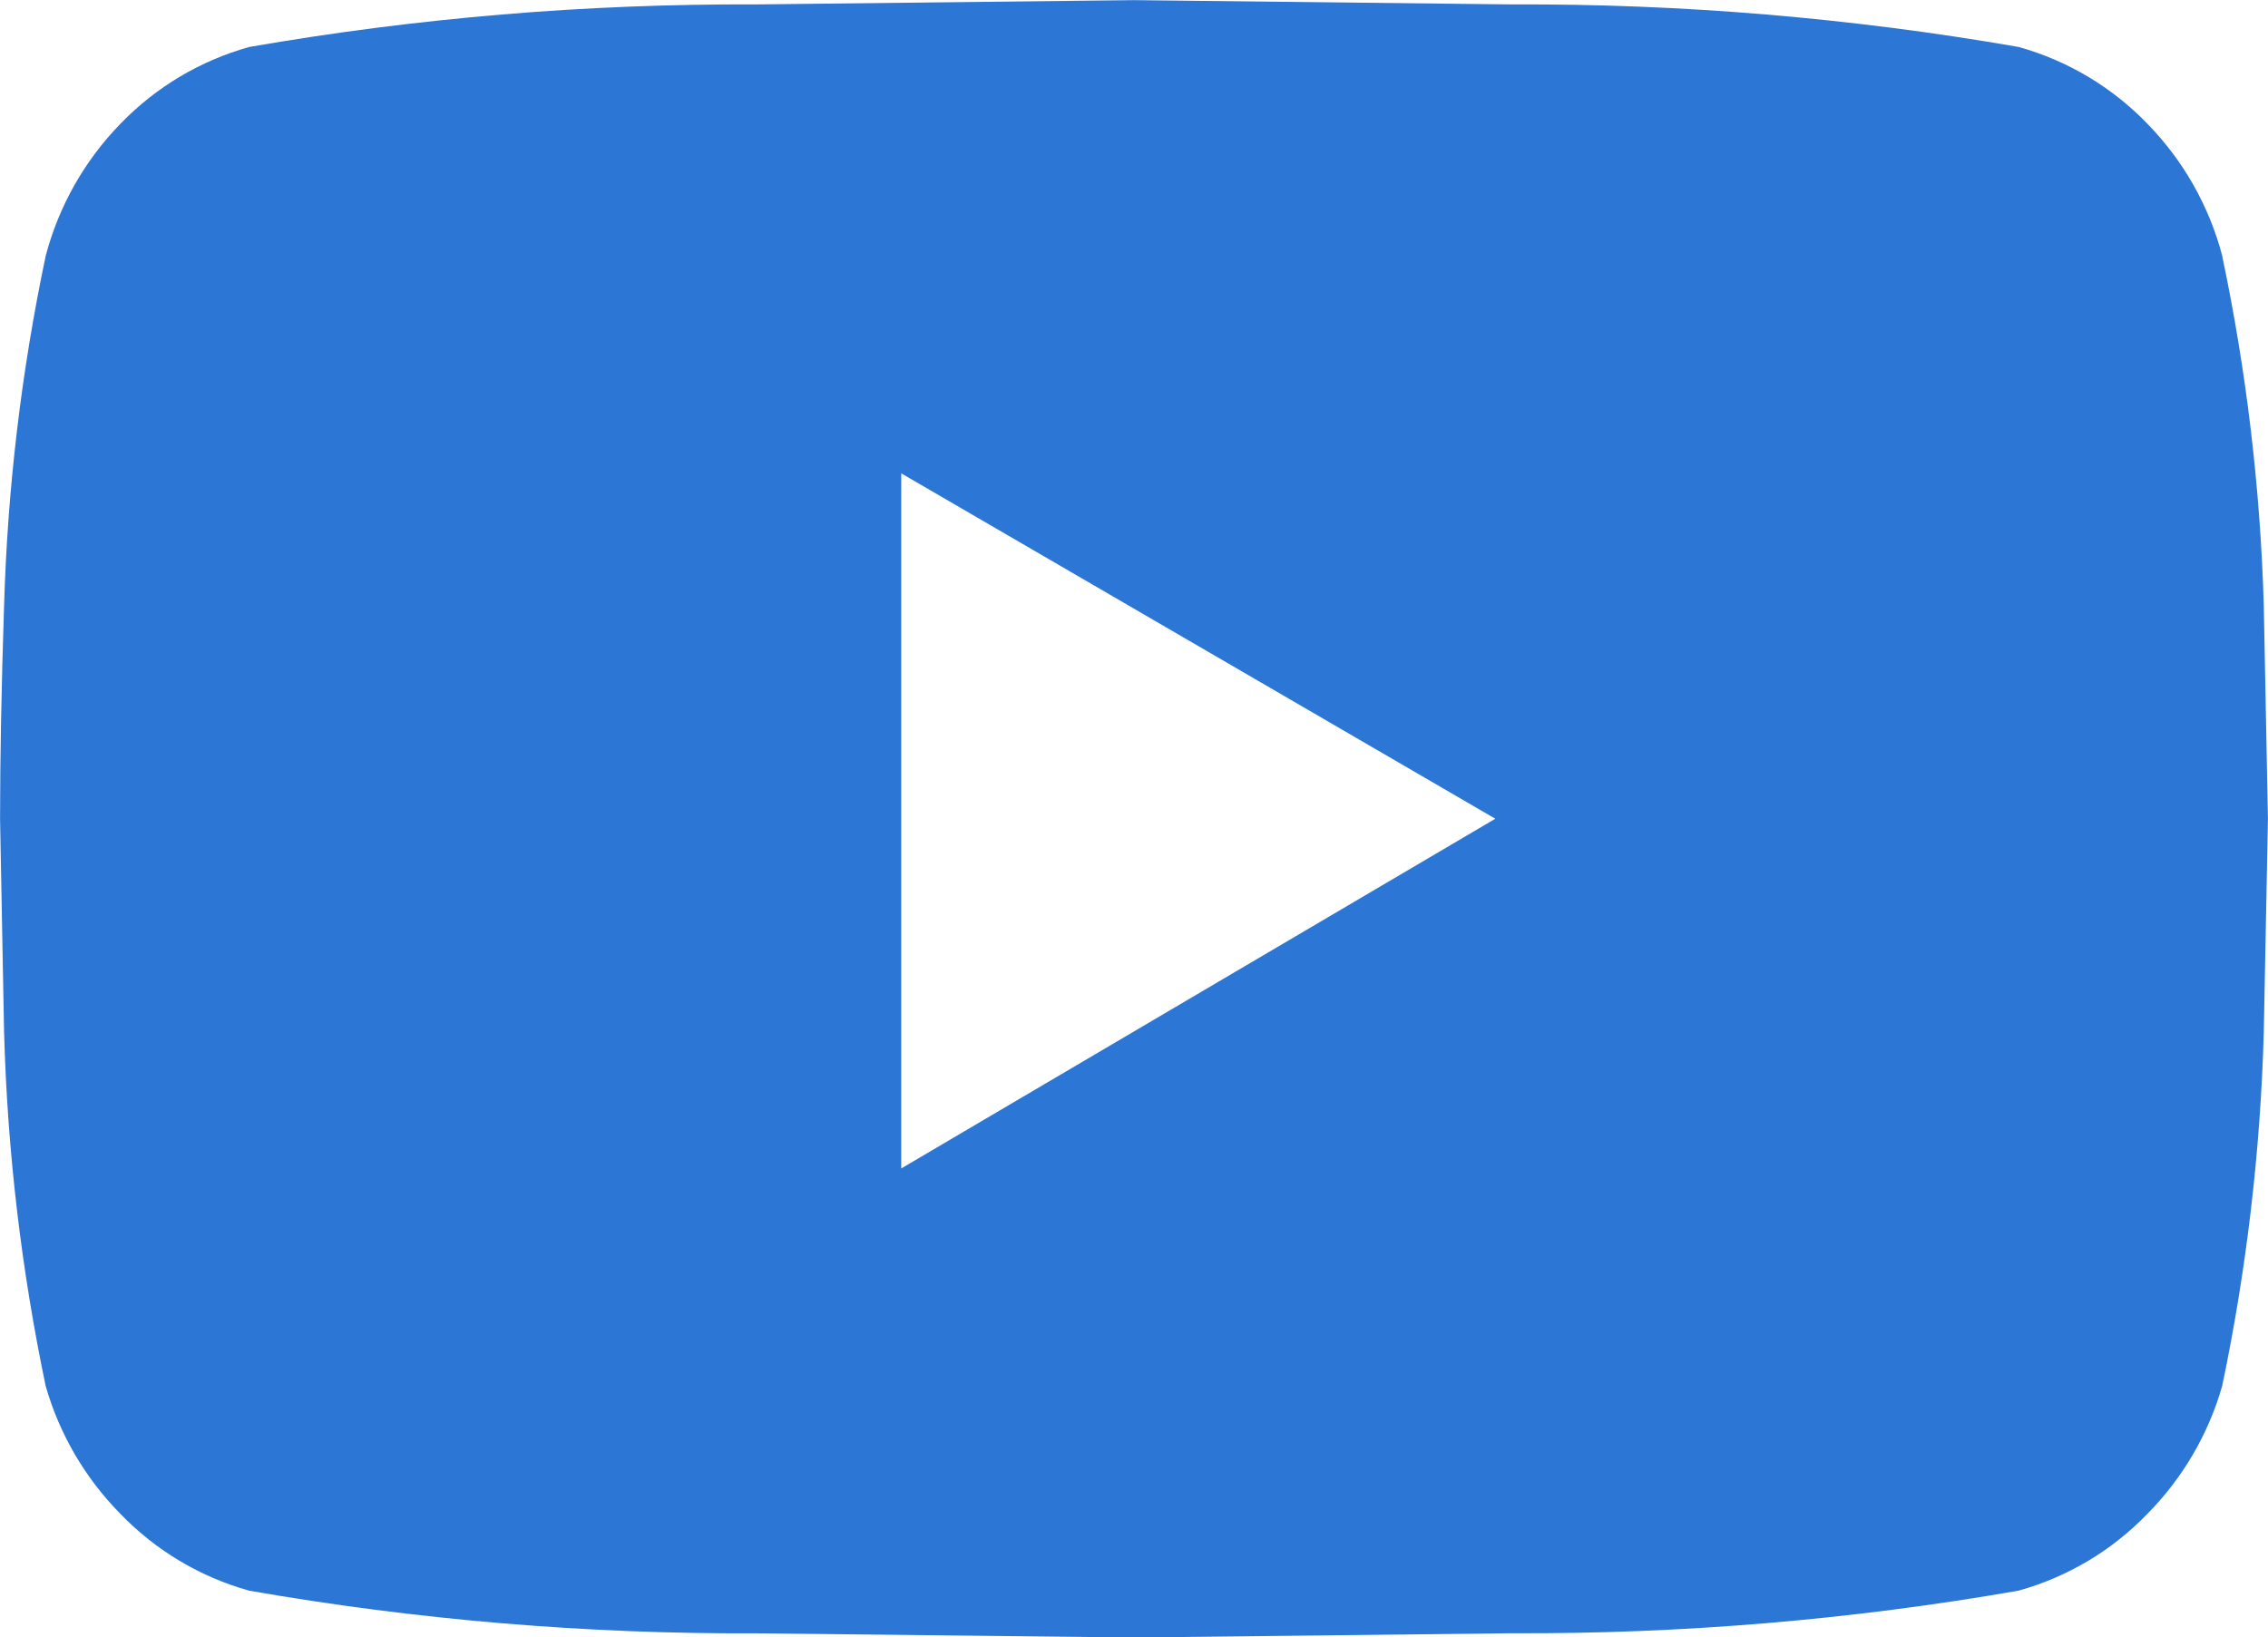<svg xmlns="http://www.w3.org/2000/svg" xmlns:xlink="http://www.w3.org/1999/xlink" width="33.362" height="24.094" viewBox="0 0 33.362 24.094"><defs><style>.a,.b{fill:#2c76d6;}.a{clip-rule:evenodd;}.c{clip-path:url(#a);}.d{clip-path:url(#b);}</style><clipPath id="a"><path class="a" d="M1938.241,4311.283l8.739-5.146-8.739-5.082Zm19.431-13.428a29.063,29.063,0,0,1,.612,5.145l.061,3.138-.061,3.138a29.4,29.4,0,0,1-.612,5.208,4.394,4.394,0,0,1-1.1,1.881,4.193,4.193,0,0,1-1.894,1.13,42.188,42.188,0,0,1-7.453.627l-5.56.063-5.56-.062a42.192,42.192,0,0,1-7.454-.627,4.192,4.192,0,0,1-1.895-1.13,4.4,4.4,0,0,1-1.1-1.881,29.4,29.4,0,0,1-.612-5.208l-.059-3.138c0-.919.021-1.967.059-3.138a29.068,29.068,0,0,1,.612-5.145,4.381,4.381,0,0,1,1.1-1.945,4.2,4.2,0,0,1,1.895-1.13,42.482,42.482,0,0,1,7.454-.626l5.56-.063,5.56.063a42.477,42.477,0,0,1,7.453.626,4.2,4.2,0,0,1,1.894,1.13A4.376,4.376,0,0,1,1957.673,4297.854Z" transform="translate(-1924.984 -4294.09)"/></clipPath><clipPath id="b"><rect class="b" width="295" height="32" transform="translate(-0.307 -0.492)"/></clipPath></defs><g class="c"><g transform="translate(-68.588 -3.707)"><g class="d"><rect class="b" width="52" height="43" transform="translate(59.693 -5.492)"/></g></g></g></svg>